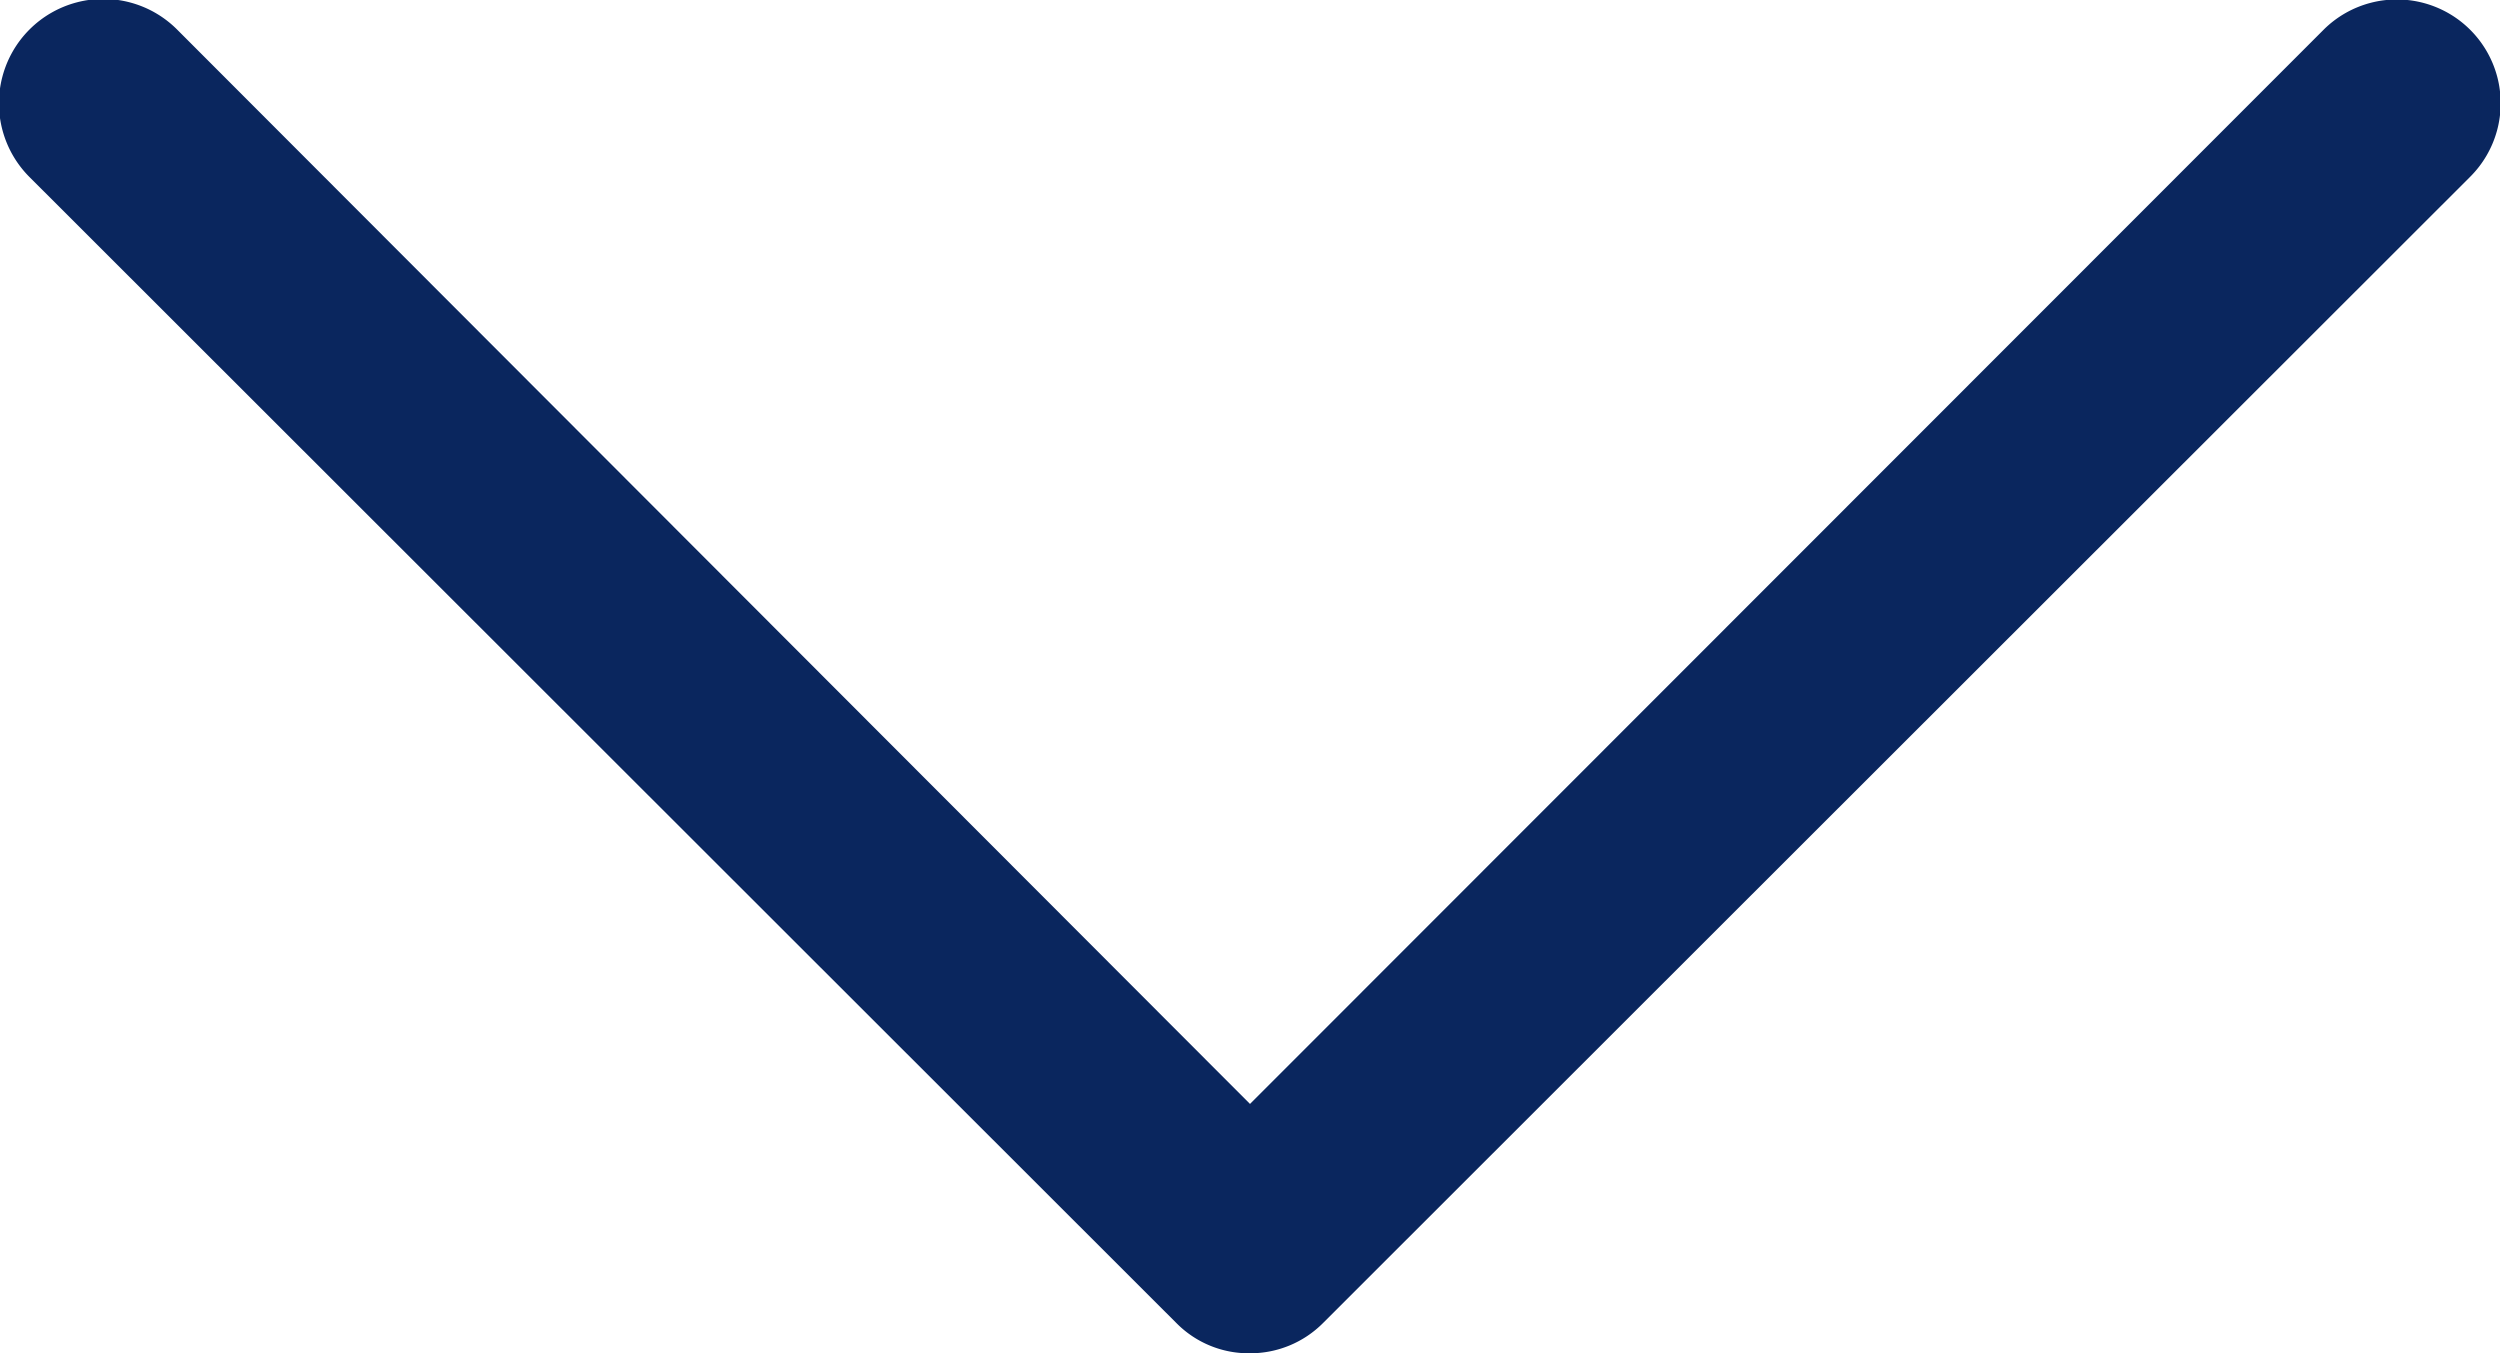 <svg xmlns="http://www.w3.org/2000/svg" viewBox="0 0 84.72 45.86"><defs><style>.cls-1{fill:#0a265e;}</style></defs><title>アセット 13</title><g id="レイヤー_2" data-name="レイヤー 2"><g id="レイヤー_1-2" data-name="レイヤー 1"><path class="cls-1" d="M42.36,45.86a3.44,3.44,0,0,1-2.47-1L1,6A3.5,3.5,0,0,1,6,1L42.36,37.41,78.75,1A3.5,3.5,0,0,1,83.7,6L44.84,44.83A3.48,3.48,0,0,1,42.36,45.86Z"/></g></g></svg>